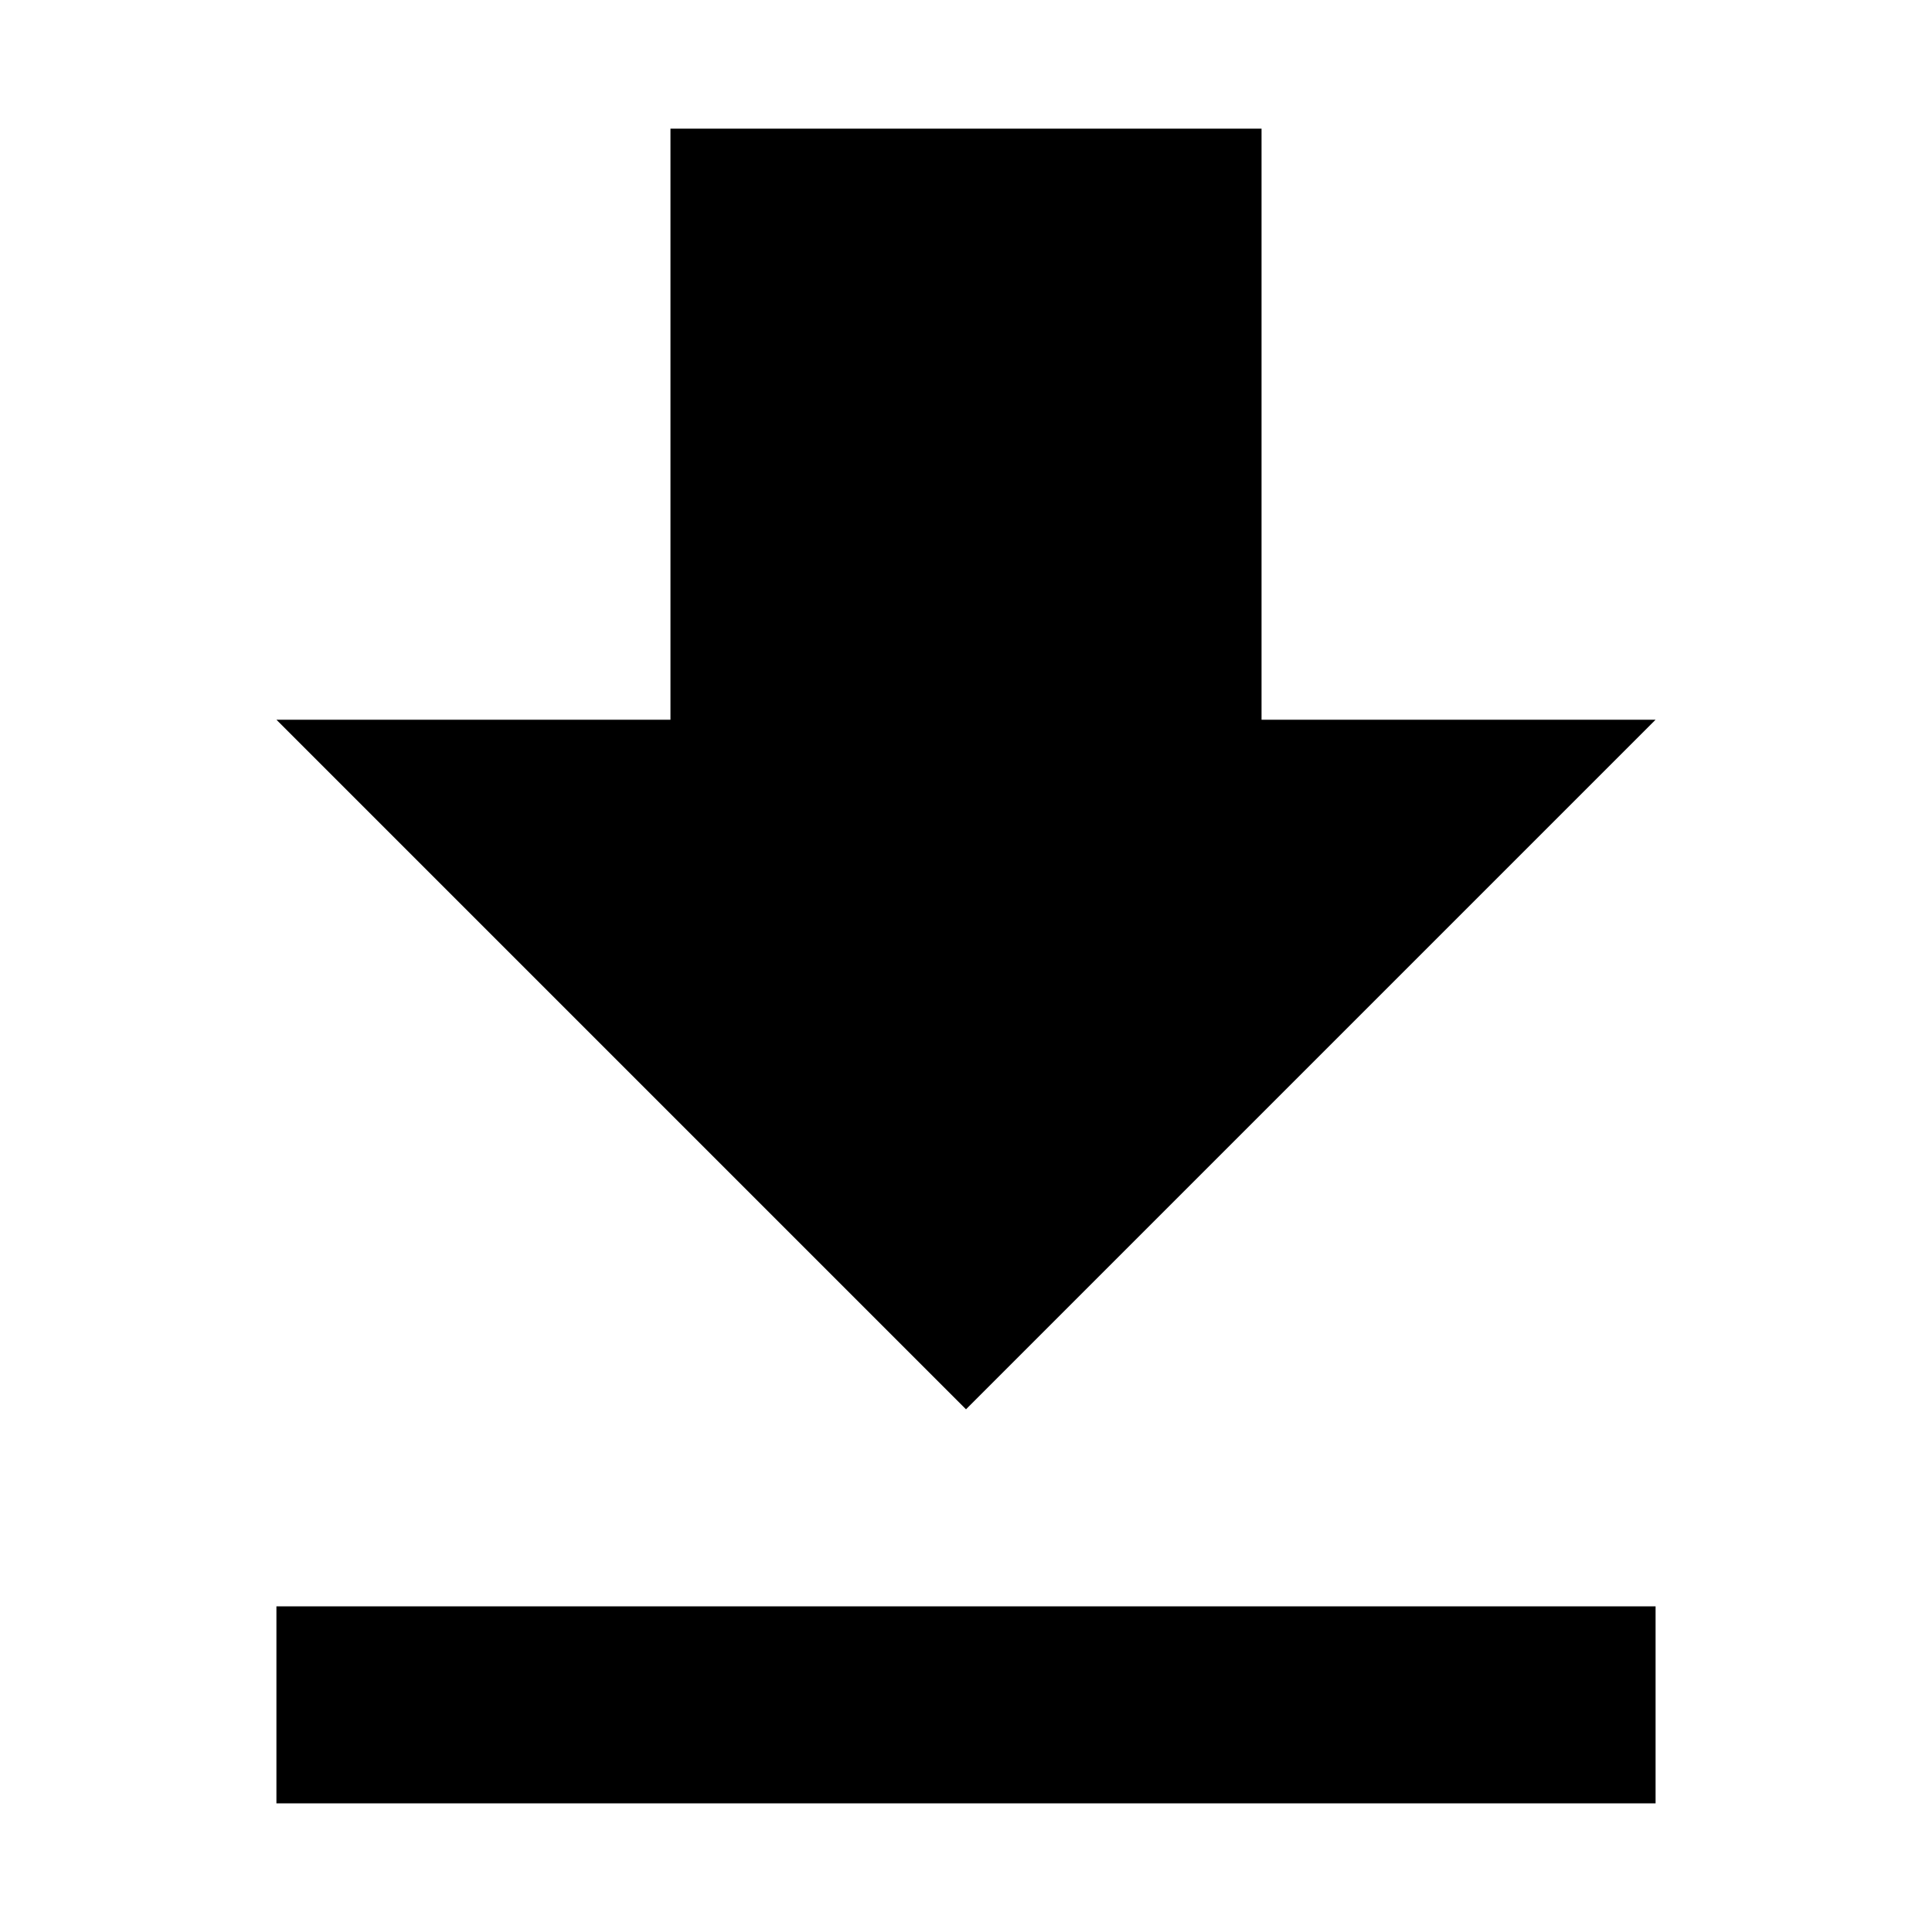 <?xml version="1.0" standalone="no"?>
<!DOCTYPE svg PUBLIC "-//W3C//DTD SVG 1.1//EN" "http://www.w3.org/Graphics/SVG/1.1/DTD/svg11.dtd">
<svg t="1639450955674" viewBox="0 0 1024 1024" version="1.1" xmlns="http://www.w3.org/2000/svg" p-id="3047"
    xmlns:xlink="http://www.w3.org/1999/xlink">
    <path
        d="M877.49 381.468H668.638V68.191H355.36v313.277H146.51l365.489 365.49 365.49-365.49zM146.51 851.383v104.425h730.98V851.383H146.51z"
        p-id="3048"></path>
</svg>